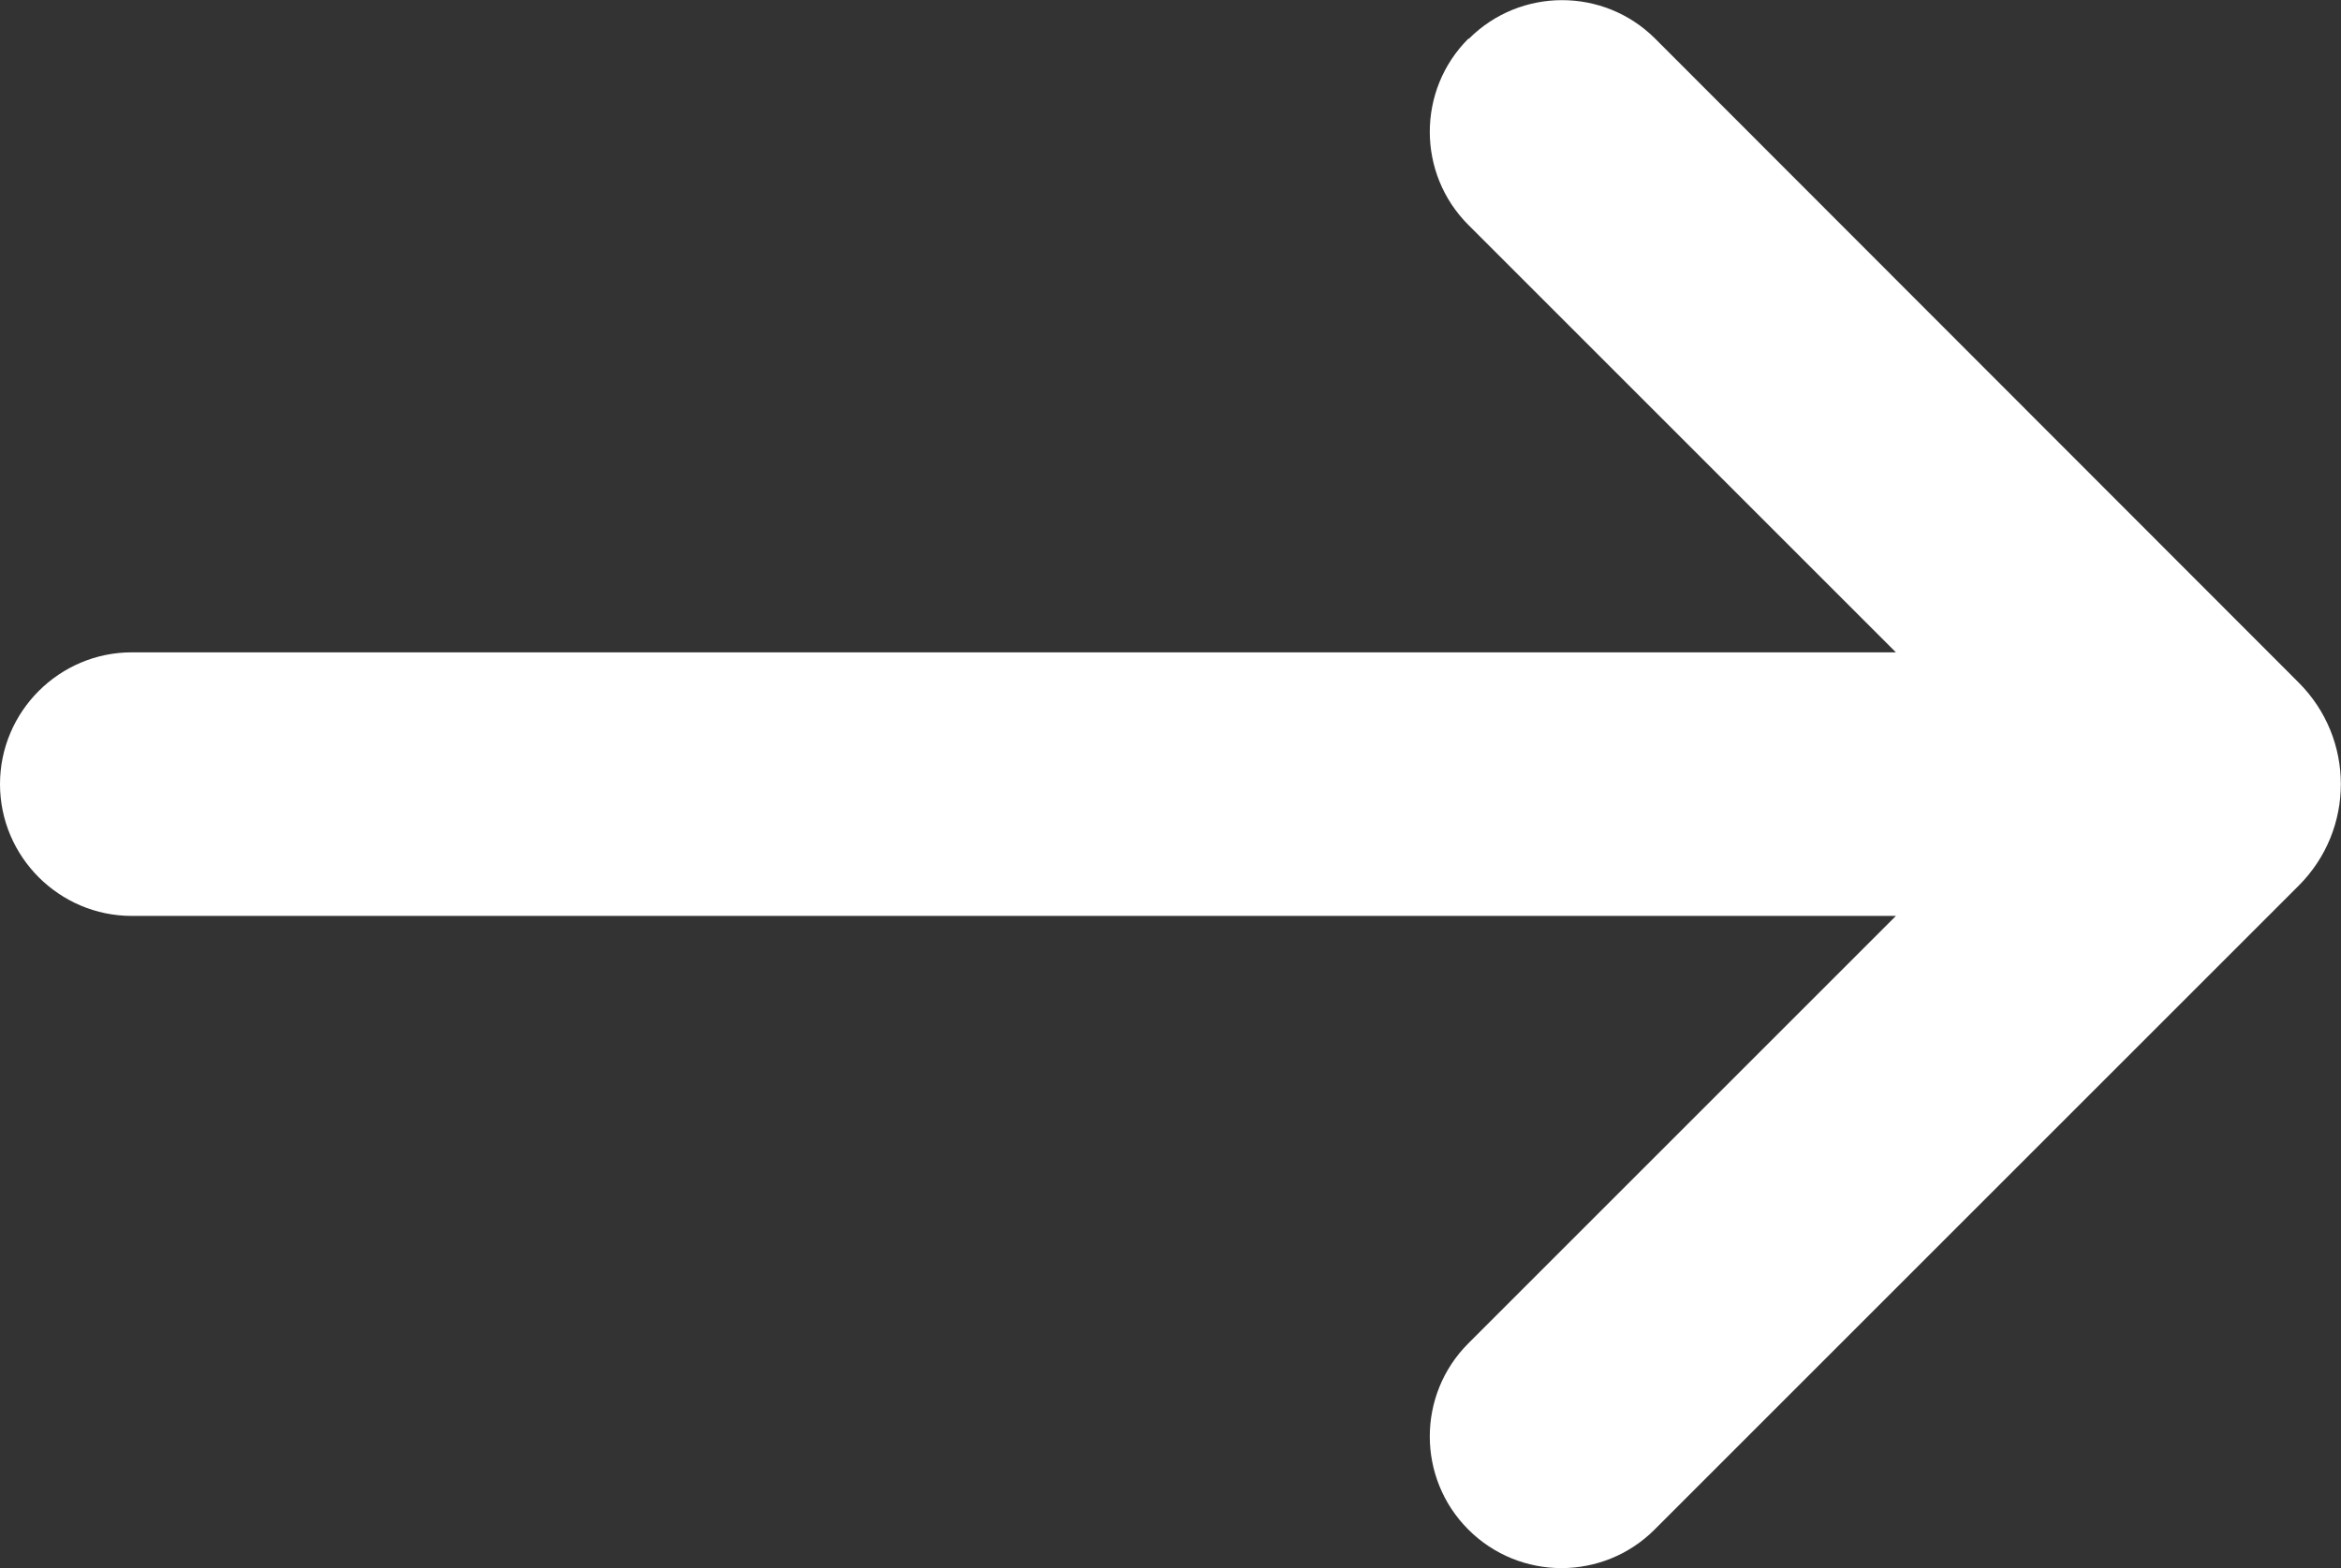 <?xml version="1.0" encoding="UTF-8"?>
<svg id="_레이어_2" data-name="레이어 2" xmlns="http://www.w3.org/2000/svg" viewBox="0 0 38.71 25.94">
  <rect x="0" y="0" width="38.71" height="25.94" fill="#333333" stroke="none"/>
  <defs>
    <style>
      .cls-1 {
        fill: #fff;
        stroke-width: 0px;
      }
    </style>
  </defs>
  <path class="cls-1" d="M24.28.64h0c-.85.85-.85,2.23,0,3.08l7.07,7.07H2.18c-1.2,0-2.18.98-2.18,2.18h0c0,1.2.98,2.18,2.18,2.18h29.17l-7.07,7.07c-.85.85-.85,2.23,0,3.08h0c.85.85,2.23.85,3.08,0l10.65-10.65c.93-.93.93-2.43,0-3.36L27.37.64c-.85-.85-2.23-.85-3.08,0Z"/>
</svg>